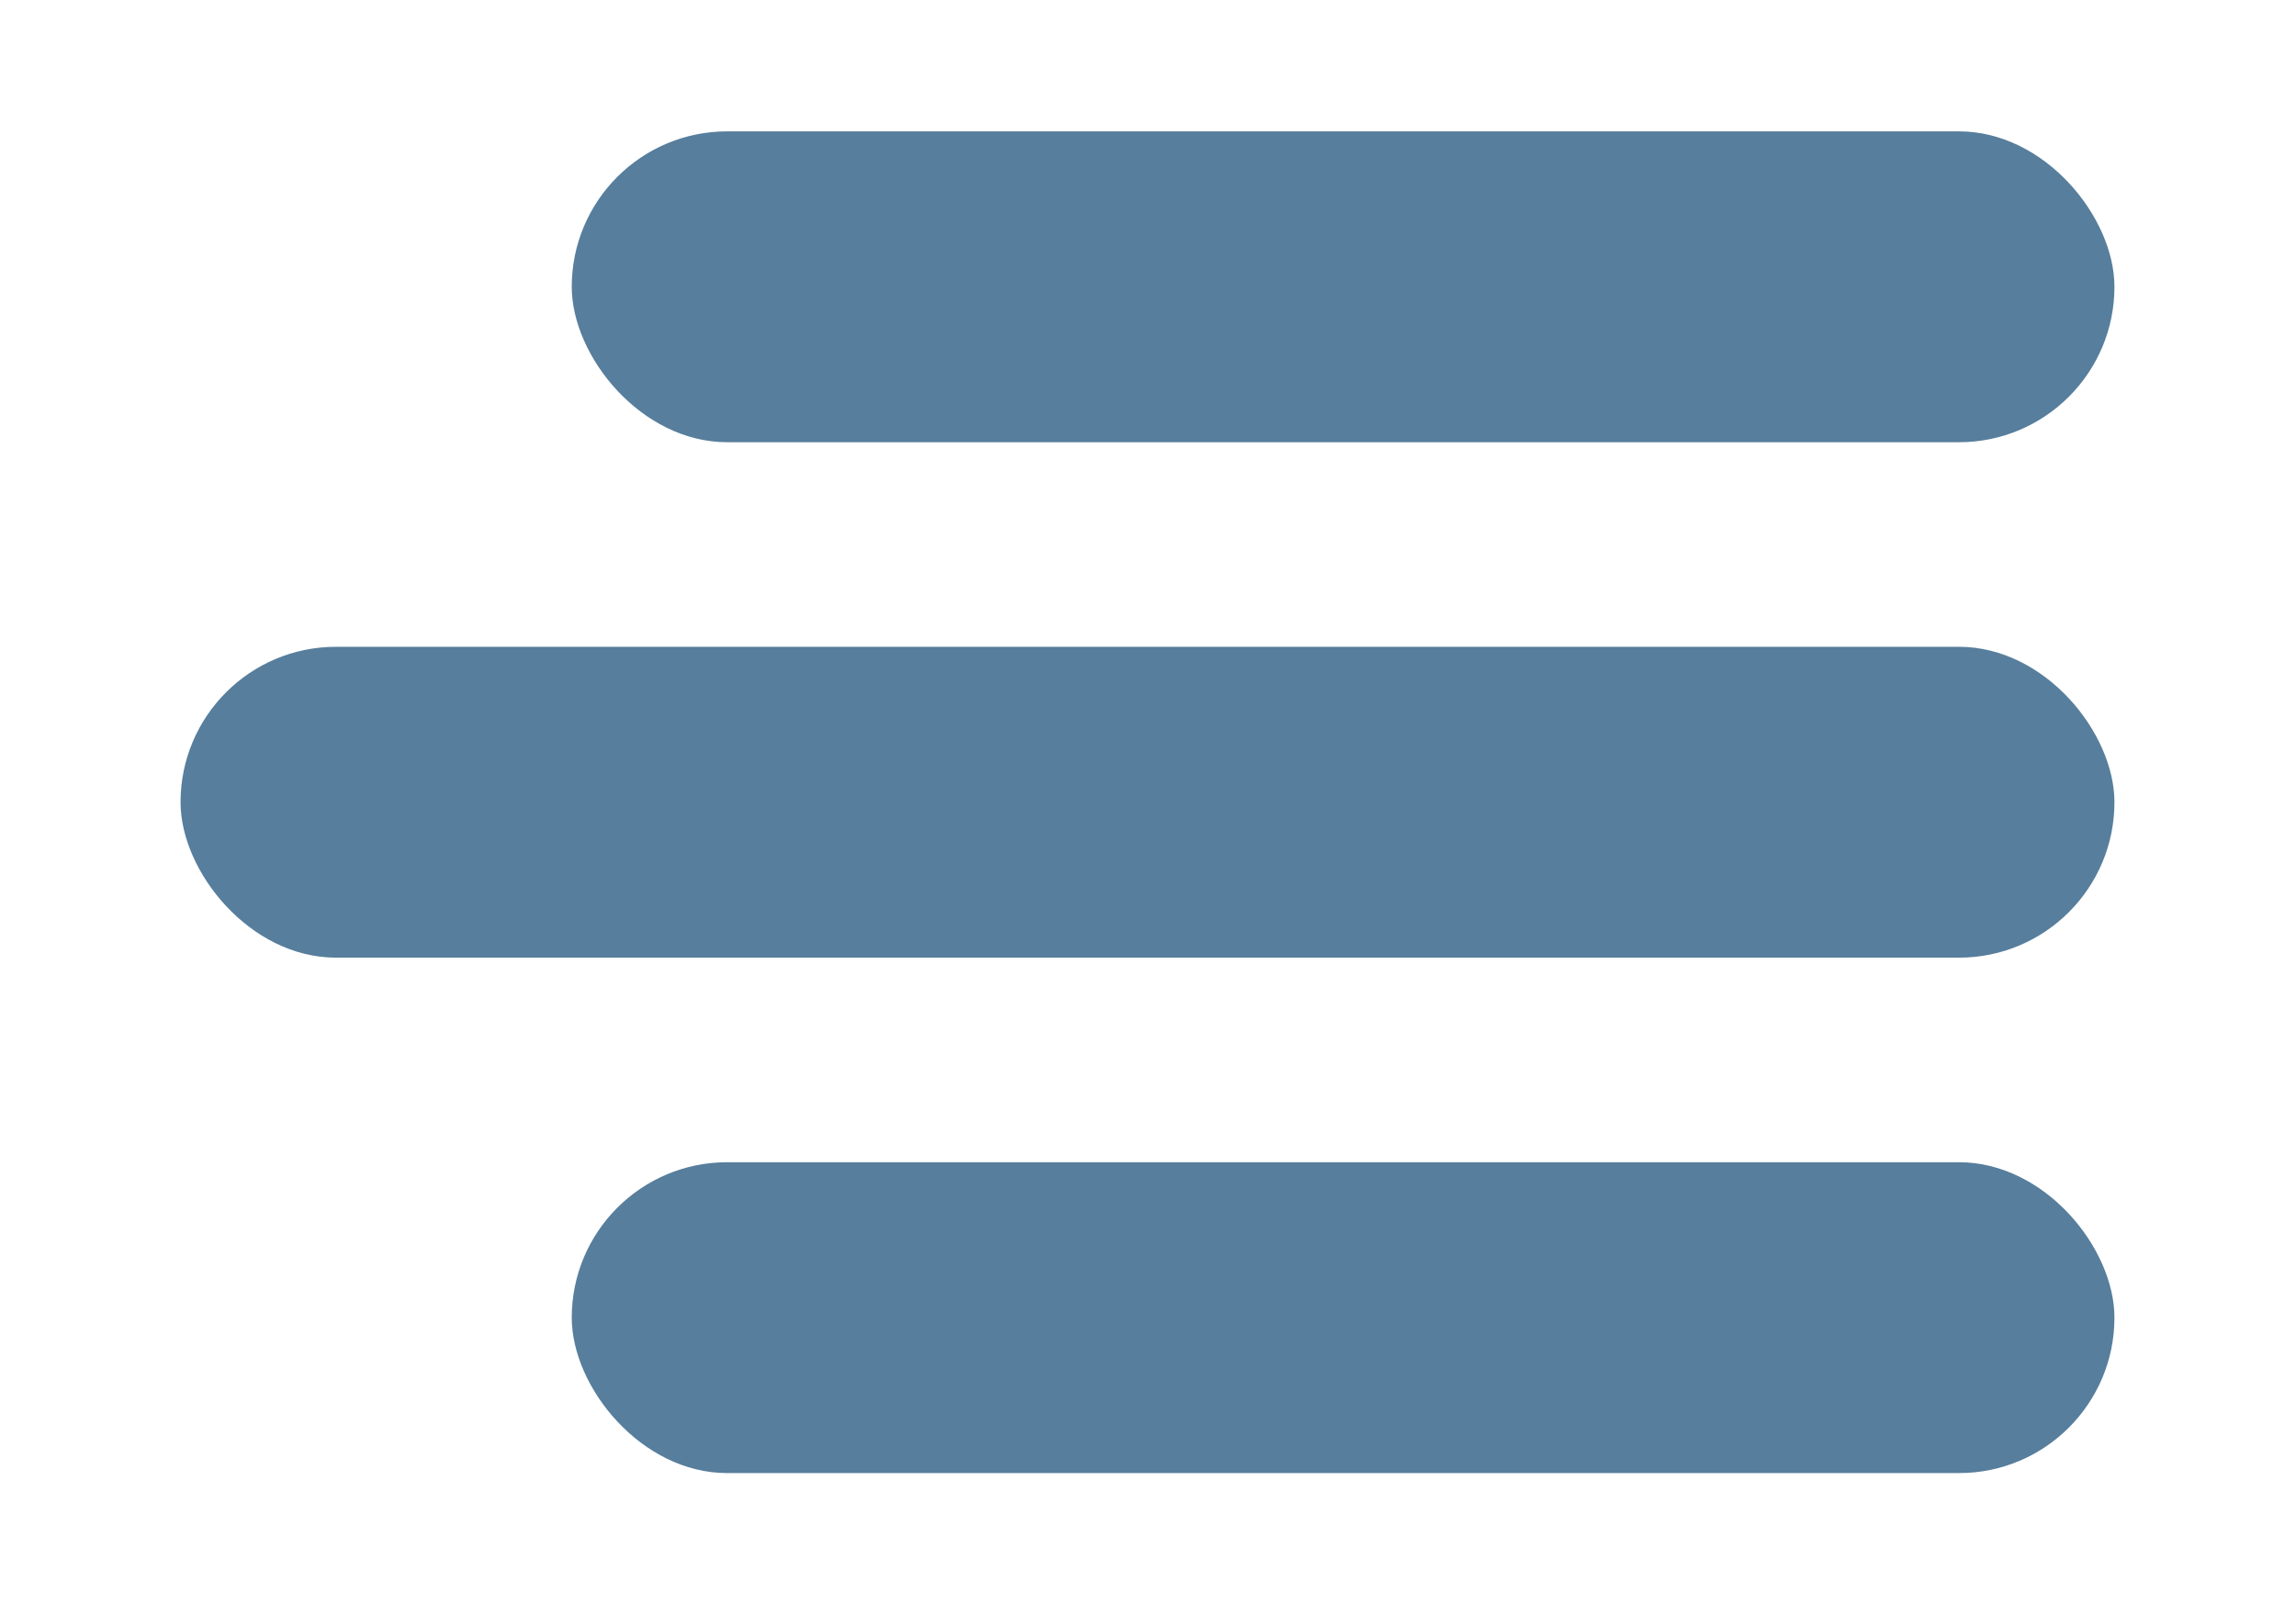 <svg id="Layer_1" data-name="Layer 1" xmlns="http://www.w3.org/2000/svg" width="22.89" height="16" viewBox="0 0 22.89 16"><title>icons</title><rect x="5.71" y="1.32" width="15.38" height="3.1" rx="1.55" ry="1.55" transform="translate(26.79 5.73) rotate(-180)" style="fill:#577e9c"/><rect x="5.71" y="11.58" width="15.38" height="3.1" rx="1.55" ry="1.55" transform="translate(26.79 26.27) rotate(180)" style="fill:#577e9c"/><rect x="1.81" y="6.45" width="19.28" height="3.1" rx="1.55" ry="1.55" transform="translate(22.89 16) rotate(-180)" style="fill:#577e9c"/></svg>